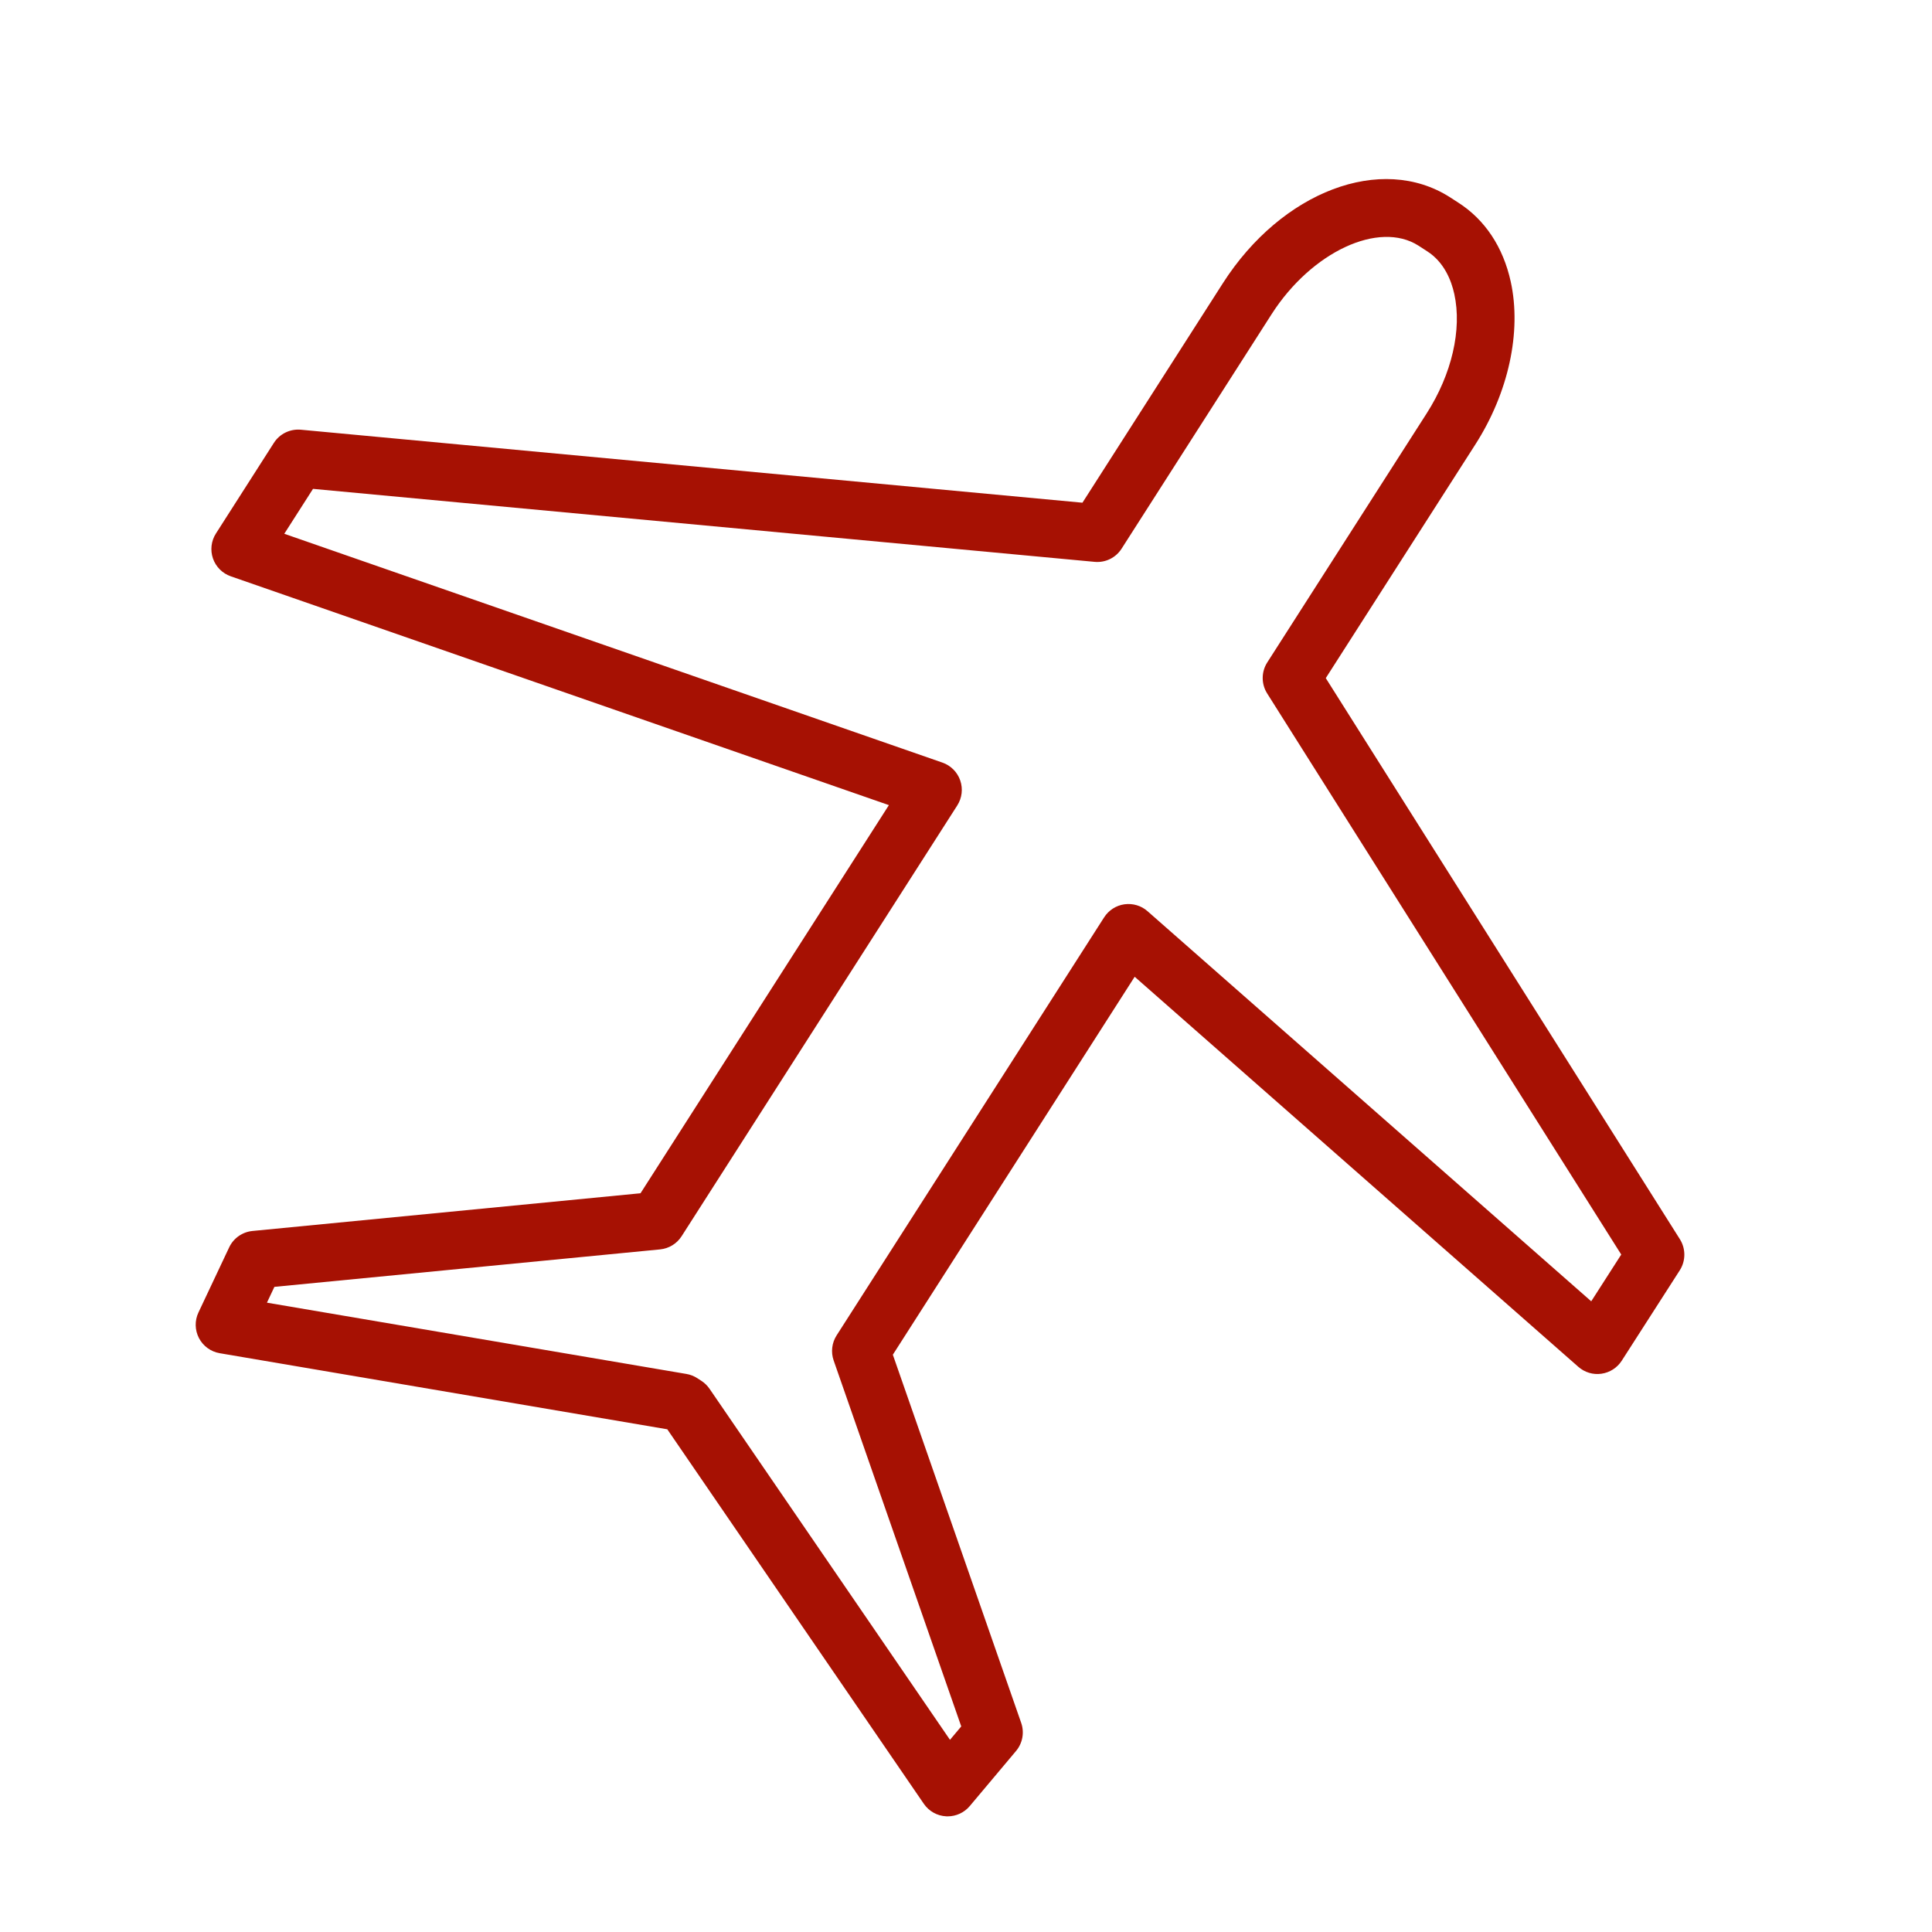 <?xml version="1.0" encoding="UTF-8"?> <svg xmlns="http://www.w3.org/2000/svg" viewBox="0 0 100.35 100.35" data-guides="{&quot;vertical&quot;:[],&quot;horizontal&quot;:[]}"><path fill="#a61103" stroke="none" fill-opacity="1" stroke-width="1" stroke-opacity="1" alignment-baseline="baseline" baseline-shift="baseline" color="rgb(51, 51, 51)" id="tSvg2d1e1869c5" title="Path 6" d="M87.256 64.367C81.124 54.652 74.993 44.937 68.862 35.222C71.451 31.178 74.04 27.134 76.628 23.09C78.354 20.399 79.041 17.236 78.469 14.629C78.073 12.83 77.13 11.41 75.739 10.521C75.596 10.429 75.453 10.336 75.309 10.243C71.755 7.975 66.581 9.932 63.522 14.703C61.089 18.505 58.656 22.308 56.223 26.111C42.691 24.848 29.159 23.584 15.627 22.32C15.066 22.27 14.526 22.532 14.224 23.006C13.221 24.574 12.219 26.142 11.216 27.71C10.968 28.097 10.912 28.576 11.062 29.009C11.212 29.442 11.553 29.783 11.987 29.934C23.381 33.896 34.776 37.858 46.17 41.819C41.87 48.539 37.569 55.26 33.269 61.979C26.55 62.632 19.832 63.285 13.113 63.938C12.587 63.99 12.127 64.313 11.902 64.792C11.371 65.918 10.84 67.044 10.309 68.169C10.108 68.593 10.118 69.087 10.334 69.502C10.551 69.918 10.95 70.209 11.413 70.287C19.162 71.604 26.911 72.921 34.66 74.239C39.101 80.723 43.543 87.207 47.985 93.692C48.25 94.078 48.679 94.319 49.148 94.341C49.173 94.342 49.197 94.343 49.222 94.343C49.664 94.343 50.085 94.148 50.37 93.809C51.171 92.855 51.973 91.901 52.774 90.948C53.114 90.543 53.216 89.989 53.042 89.489C50.819 83.115 48.597 76.74 46.375 70.365C50.562 63.822 54.749 57.278 58.936 50.734C66.618 57.488 74.3 64.241 81.981 70.995C82.309 71.283 82.745 71.416 83.18 71.353C83.613 71.292 83.997 71.045 84.234 70.678C85.24 69.111 86.245 67.545 87.251 65.978C87.563 65.488 87.565 64.86 87.256 64.367ZM82.65 67.591C74.968 60.837 67.286 54.083 59.604 47.329C59.276 47.04 58.843 46.911 58.404 46.97C57.971 47.031 57.587 47.279 57.35 47.647C52.718 54.885 48.086 62.124 43.454 69.362C43.206 69.75 43.15 70.23 43.301 70.665C45.51 77.001 47.719 83.337 49.928 89.672C49.733 89.904 49.538 90.136 49.343 90.368C45.18 84.29 41.017 78.213 36.854 72.135C36.742 71.972 36.599 71.832 36.433 71.724C36.362 71.678 36.291 71.631 36.219 71.585C36.048 71.474 35.856 71.399 35.656 71.365C28.392 70.13 21.128 68.896 13.865 67.662C13.994 67.388 14.123 67.114 14.252 66.841C20.93 66.192 27.608 65.543 34.286 64.895C34.744 64.85 35.157 64.598 35.404 64.21C40.177 56.752 44.949 49.294 49.721 41.836C49.968 41.449 50.025 40.97 49.875 40.536C49.725 40.102 49.384 39.761 48.95 39.61C37.556 35.648 26.161 31.686 14.766 27.725C15.263 26.947 15.76 26.17 16.258 25.392C29.79 26.655 43.322 27.919 56.854 29.183C57.42 29.236 57.956 28.97 58.257 28.498C60.854 24.439 63.451 20.38 66.048 16.32C68.126 13.077 71.627 11.448 73.678 12.76C73.827 12.857 73.976 12.953 74.126 13.05C75.015 13.618 75.385 14.572 75.538 15.272C75.944 17.118 75.407 19.436 74.102 21.473C71.342 25.784 68.582 30.096 65.822 34.408C65.509 34.898 65.507 35.525 65.817 36.017C71.948 45.732 78.078 55.447 84.209 65.162C83.689 65.972 83.17 66.781 82.65 67.591Z"></path><defs></defs></svg> 